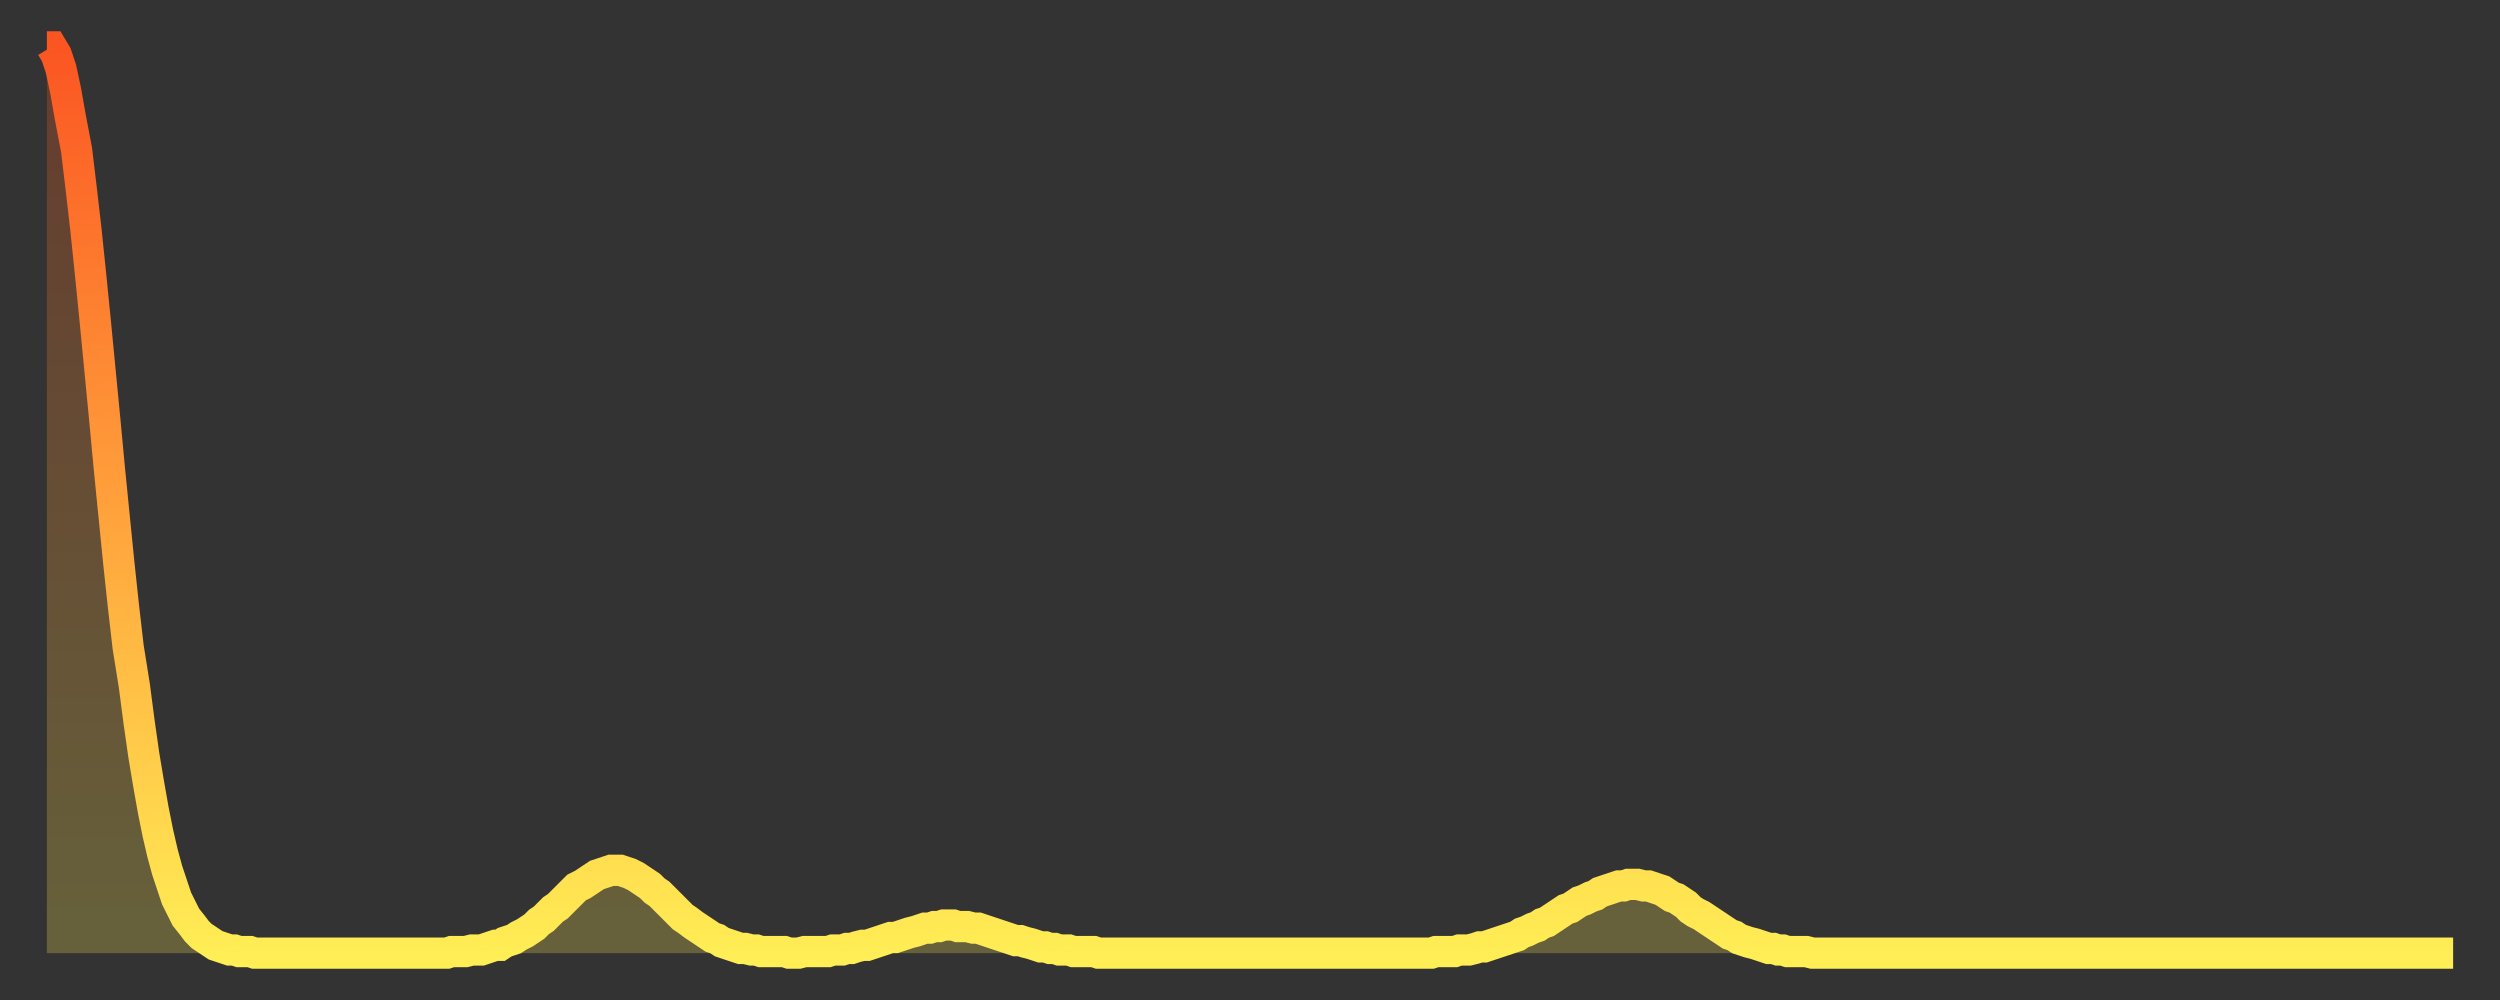 <?xml version="1.0" encoding="utf-8" ?>
<svg baseProfile="full" height="64" version="1.1" width="160" xmlns="http://www.w3.org/2000/svg" xmlns:ev="http://www.w3.org/2001/xml-events" xmlns:xlink="http://www.w3.org/1999/xlink"><rect width="100%" height="100%" fill="#333333" stroke="none"/><defs><linearGradient id="id1417686" x1="0" x2="0" y1="0" y2="1"><stop offset="0%" stop-color="#fb5522" /><stop offset="50%" stop-color="#ffa03b" /><stop offset="100%" stop-color="#ffee55" /></linearGradient></defs><g transform="translate(3,3)"><g><path d="M 0.0 0.0 0.3 0.0 0.6 0.5 0.9 1.4 1.2 2.8 1.5 4.5 1.9 6.6 2.2 9.1 2.5 11.7 2.8 14.6 3.1 17.6 3.4 20.7 3.7 23.8 4.0 27.0 4.3 30.0 4.6 33.0 4.9 35.8 5.2 38.4 5.6 40.9 5.9 43.2 6.2 45.3 6.5 47.1 6.8 48.8 7.1 50.3 7.4 51.6 7.7 52.7 8.0 53.6 8.3 54.5 8.6 55.1 8.9 55.7 9.3 56.2 9.6 56.6 9.9 56.9 10.2 57.1 10.5 57.3 10.8 57.5 11.1 57.6 11.4 57.7 11.7 57.8 12.0 57.8 12.3 57.9 12.7 57.9 13.0 57.9 13.3 58.0 13.6 58.0 13.9 58.0 14.2 58.0 14.5 58.0 14.8 58.0 15.1 58.0 15.4 58.0 15.7 58.0 16.0 58.0 16.4 58.0 16.7 58.0 17.0 58.0 17.3 58.0 17.6 58.0 17.9 58.0 18.2 58.0 18.5 58.0 18.8 58.0 19.1 58.0 19.4 58.0 19.8 58.0 20.1 58.0 20.4 58.0 20.7 58.0 21.0 58.0 21.3 58.0 21.6 58.0 21.9 58.0 22.2 58.0 22.5 58.0 22.8 58.0 23.1 58.0 23.5 58.0 23.8 58.0 24.1 58.0 24.4 58.0 24.7 58.0 25.0 58.0 25.3 58.0 25.6 58.0 25.9 57.9 26.2 57.9 26.5 57.9 26.8 57.9 27.2 57.8 27.5 57.8 27.8 57.8 28.1 57.7 28.4 57.6 28.7 57.5 29.0 57.5 29.3 57.3 29.6 57.2 29.9 57.1 30.2 56.9 30.6 56.7 30.9 56.5 31.2 56.3 31.5 56.0 31.8 55.8 32.1 55.5 32.4 55.2 32.7 55.0 33.0 54.7 33.3 54.4 33.6 54.1 33.9 53.8 34.3 53.6 34.6 53.4 34.9 53.2 35.2 53.0 35.5 52.9 35.8 52.8 36.1 52.7 36.4 52.7 36.7 52.7 37.0 52.8 37.3 52.9 37.7 53.1 38.0 53.3 38.3 53.5 38.6 53.7 38.9 54.0 39.2 54.2 39.5 54.5 39.8 54.8 40.1 55.1 40.4 55.4 40.7 55.7 41.0 55.9 41.4 56.2 41.7 56.4 42.0 56.6 42.3 56.8 42.6 57.0 42.9 57.1 43.2 57.3 43.5 57.4 43.8 57.5 44.1 57.6 44.4 57.7 44.7 57.7 45.1 57.8 45.4 57.8 45.7 57.9 46.0 57.9 46.3 57.9 46.6 57.9 46.9 57.9 47.2 57.9 47.5 58.0 47.8 58.0 48.1 58.0 48.5 57.9 48.8 57.9 49.1 57.9 49.4 57.9 49.7 57.9 50.0 57.9 50.3 57.8 50.6 57.8 50.9 57.8 51.2 57.7 51.5 57.7 51.8 57.6 52.2 57.5 52.5 57.5 52.8 57.4 53.1 57.3 53.4 57.2 53.7 57.1 54.0 57.0 54.3 57.0 54.6 56.9 54.9 56.8 55.2 56.7 55.6 56.6 55.9 56.5 56.2 56.4 56.5 56.4 56.8 56.3 57.1 56.3 57.4 56.2 57.7 56.2 58.0 56.2 58.3 56.3 58.6 56.3 58.9 56.3 59.3 56.4 59.6 56.4 59.9 56.5 60.2 56.6 60.5 56.7 60.8 56.8 61.1 56.9 61.4 57.0 61.7 57.1 62.0 57.2 62.3 57.2 62.6 57.3 63.0 57.4 63.3 57.5 63.6 57.6 63.9 57.6 64.2 57.7 64.5 57.7 64.8 57.8 65.1 57.8 65.4 57.8 65.7 57.9 66.0 57.9 66.4 57.9 66.7 57.9 67.0 57.9 67.3 58.0 67.6 58.0 67.9 58.0 68.2 58.0 68.5 58.0 68.8 58.0 69.1 58.0 69.4 58.0 69.7 58.0 70.1 58.0 70.4 58.0 70.7 58.0 71.0 58.0 71.3 58.0 71.6 58.0 71.9 58.0 72.2 58.0 72.5 58.0 72.8 58.0 73.1 58.0 73.5 58.0 73.8 58.0 74.1 58.0 74.4 58.0 74.7 58.0 75.0 58.0 75.3 58.0 75.6 58.0 75.9 58.0 76.2 58.0 76.5 58.0 76.8 58.0 77.2 58.0 77.5 58.0 77.8 58.0 78.1 58.0 78.4 58.0 78.7 58.0 79.0 58.0 79.3 58.0 79.6 58.0 79.9 58.0 80.2 58.0 80.5 58.0 80.9 58.0 81.2 58.0 81.5 58.0 81.8 58.0 82.1 58.0 82.4 58.0 82.7 58.0 83.0 58.0 83.3 58.0 83.6 58.0 83.9 58.0 84.3 58.0 84.6 58.0 84.9 58.0 85.2 58.0 85.5 58.0 85.8 58.0 86.1 58.0 86.4 58.0 86.7 58.0 87.0 58.0 87.3 58.0 87.6 58.0 88.0 58.0 88.3 58.0 88.6 58.0 88.9 57.9 89.2 57.9 89.5 57.9 89.8 57.9 90.1 57.9 90.4 57.8 90.7 57.8 91.0 57.8 91.4 57.7 91.7 57.6 92.0 57.6 92.3 57.5 92.6 57.4 92.9 57.3 93.2 57.2 93.5 57.1 93.8 57.0 94.1 56.9 94.4 56.7 94.7 56.6 95.1 56.4 95.4 56.3 95.7 56.1 96.0 56.0 96.3 55.8 96.6 55.6 96.9 55.4 97.2 55.2 97.5 55.1 97.8 54.9 98.1 54.7 98.4 54.6 98.8 54.4 99.1 54.3 99.4 54.1 99.7 54.0 100.0 53.9 100.3 53.8 100.6 53.7 100.9 53.7 101.2 53.6 101.5 53.6 101.8 53.6 102.2 53.7 102.5 53.7 102.8 53.8 103.1 53.9 103.4 54.0 103.7 54.2 104.0 54.4 104.3 54.5 104.6 54.7 104.9 54.9 105.2 55.2 105.5 55.4 105.9 55.6 106.2 55.8 106.5 56.0 106.8 56.2 107.1 56.4 107.4 56.6 107.7 56.8 108.0 56.9 108.3 57.1 108.6 57.2 108.9 57.3 109.3 57.4 109.6 57.5 109.9 57.6 110.2 57.7 110.5 57.7 110.8 57.8 111.1 57.8 111.4 57.9 111.7 57.9 112.0 57.9 112.3 57.9 112.6 57.9 113.0 58.0 113.3 58.0 113.6 58.0 113.9 58.0 114.2 58.0 114.5 58.0 114.8 58.0 115.1 58.0 115.4 58.0 115.7 58.0 116.0 58.0 116.3 58.0 116.7 58.0 117.0 58.0 117.3 58.0 117.6 58.0 117.9 58.0 118.2 58.0 118.5 58.0 118.8 58.0 119.1 58.0 119.4 58.0 119.7 58.0 120.1 58.0 120.4 58.0 120.7 58.0 121.0 58.0 121.3 58.0 121.6 58.0 121.9 58.0 122.2 58.0 122.5 58.0 122.8 58.0 123.1 58.0 123.4 58.0 123.8 58.0 124.1 58.0 124.4 58.0 124.7 58.0 125.0 58.0 125.3 58.0 125.6 58.0 125.9 58.0 126.2 58.0 126.5 58.0 126.8 58.0 127.2 58.0 127.5 58.0 127.8 58.0 128.1 58.0 128.4 58.0 128.7 58.0 129.0 58.0 129.3 58.0 129.6 58.0 129.9 58.0 130.2 58.0 130.5 58.0 130.9 58.0 131.2 58.0 131.5 58.0 131.8 58.0 132.1 58.0 132.4 58.0 132.7 58.0 133.0 58.0 133.3 58.0 133.6 58.0 133.9 58.0 134.2 58.0 134.6 58.0 134.9 58.0 135.2 58.0 135.5 58.0 135.8 58.0 136.1 58.0 136.4 58.0 136.7 58.0 137.0 58.0 137.3 58.0 137.6 58.0 138.0 58.0 138.3 58.0 138.6 58.0 138.9 58.0 139.2 58.0 139.5 58.0 139.8 58.0 140.1 58.0 140.4 58.0 140.7 58.0 141.0 58.0 141.3 58.0 141.7 58.0 142.0 58.0 142.3 58.0 142.6 58.0 142.9 58.0 143.2 58.0 143.5 58.0 143.8 58.0 144.1 58.0 144.4 58.0 144.7 58.0 145.1 58.0 145.4 58.0 145.7 58.0 146.0 58.0 146.3 58.0 146.6 58.0 146.9 58.0 147.2 58.0 147.5 58.0 147.8 58.0 148.1 58.0 148.4 58.0 148.8 58.0 149.1 58.0 149.4 58.0 149.7 58.0 150.0 58.0 150.3 58.0 150.6 58.0 150.9 58.0 151.2 58.0 151.5 58.0 151.8 58.0 152.1 58.0 152.5 58.0 152.8 58.0 153.1 58.0 153.4 58.0 153.7 58.0 154.0 58.0" fill="none" id="graph-curve" opacity="1" stroke="url(#id1417686)" stroke-width="2" /><path d="M 0 58 L 0.0 0.0 0.3 0.0 0.6 0.5 0.9 1.4 1.2 2.8 1.5 4.5 1.9 6.6 2.2 9.1 2.5 11.7 2.8 14.6 3.1 17.6 3.4 20.7 3.7 23.8 4.0 27.0 4.3 30.0 4.6 33.0 4.9 35.8 5.2 38.4 5.6 40.9 5.9 43.2 6.2 45.3 6.5 47.1 6.8 48.8 7.1 50.3 7.4 51.6 7.7 52.7 8.0 53.6 8.3 54.5 8.6 55.1 8.9 55.7 9.3 56.2 9.6 56.6 9.9 56.9 10.2 57.1 10.5 57.3 10.8 57.5 11.1 57.6 11.4 57.7 11.7 57.8 12.0 57.8 12.3 57.9 12.7 57.9 13.0 57.9 13.3 58.0 13.6 58.0 13.9 58.0 14.2 58.0 14.5 58.0 14.8 58.0 15.1 58.0 15.4 58.0 15.7 58.0 16.0 58.0 16.4 58.0 16.7 58.0 17.0 58.0 17.3 58.0 17.6 58.0 17.9 58.0 18.2 58.0 18.5 58.0 18.8 58.0 19.1 58.0 19.4 58.0 19.8 58.0 20.1 58.0 20.4 58.0 20.7 58.0 21.0 58.0 21.3 58.0 21.6 58.0 21.9 58.0 22.2 58.0 22.5 58.0 22.8 58.0 23.1 58.0 23.5 58.0 23.8 58.0 24.1 58.0 24.4 58.0 24.7 58.0 25.0 58.0 25.3 58.0 25.6 58.0 25.9 57.9 26.2 57.9 26.5 57.9 26.8 57.9 27.2 57.8 27.5 57.8 27.8 57.8 28.1 57.7 28.4 57.6 28.7 57.5 29.0 57.5 29.3 57.3 29.6 57.2 29.9 57.1 30.2 56.9 30.6 56.7 30.9 56.5 31.2 56.3 31.5 56.0 31.8 55.8 32.1 55.5 32.4 55.2 32.7 55.0 33.0 54.7 33.3 54.4 33.6 54.1 33.9 53.8 34.3 53.6 34.6 53.4 34.9 53.2 35.2 53.0 35.5 52.9 35.8 52.8 36.1 52.7 36.4 52.7 36.7 52.7 37.0 52.8 37.3 52.9 37.7 53.1 38.0 53.3 38.3 53.5 38.6 53.7 38.9 54.0 39.2 54.2 39.5 54.5 39.8 54.8 40.1 55.1 40.4 55.4 40.7 55.7 41.0 55.9 41.4 56.2 41.7 56.4 42.0 56.6 42.3 56.8 42.6 57.0 42.9 57.1 43.2 57.3 43.5 57.4 43.8 57.5 44.1 57.6 44.4 57.7 44.7 57.7 45.1 57.8 45.4 57.8 45.7 57.9 46.0 57.9 46.3 57.9 46.6 57.9 46.9 57.9 47.2 57.9 47.5 58.0 47.8 58.0 48.1 58.0 48.5 57.9 48.8 57.9 49.1 57.9 49.4 57.9 49.7 57.9 50.0 57.9 50.3 57.8 50.6 57.8 50.9 57.8 51.2 57.7 51.5 57.7 51.8 57.6 52.2 57.5 52.5 57.5 52.8 57.4 53.1 57.3 53.4 57.2 53.7 57.1 54.0 57.0 54.3 57.0 54.6 56.9 54.9 56.8 55.2 56.7 55.6 56.6 55.9 56.5 56.2 56.4 56.5 56.4 56.8 56.3 57.1 56.3 57.4 56.2 57.7 56.2 58.0 56.2 58.3 56.3 58.6 56.3 58.9 56.3 59.3 56.4 59.6 56.4 59.9 56.5 60.2 56.6 60.5 56.7 60.8 56.8 61.1 56.9 61.4 57.0 61.7 57.1 62.0 57.2 62.3 57.2 62.6 57.3 63.0 57.4 63.3 57.5 63.6 57.6 63.9 57.6 64.2 57.7 64.5 57.7 64.8 57.8 65.1 57.8 65.4 57.8 65.7 57.9 66.0 57.9 66.4 57.9 66.7 57.9 67.0 57.9 67.3 58.0 67.6 58.0 67.9 58.0 68.2 58.0 68.5 58.0 68.8 58.0 69.1 58.0 69.4 58.0 69.7 58.0 70.1 58.0 70.4 58.0 70.7 58.0 71.0 58.0 71.3 58.0 71.6 58.0 71.9 58.0 72.2 58.0 72.5 58.0 72.8 58.0 73.1 58.0 73.5 58.0 73.8 58.0 74.1 58.0 74.4 58.0 74.7 58.0 75.0 58.0 75.3 58.0 75.6 58.0 75.9 58.0 76.2 58.0 76.5 58.0 76.8 58.0 77.2 58.0 77.5 58.0 77.8 58.0 78.1 58.0 78.4 58.0 78.7 58.0 79.0 58.0 79.3 58.0 79.6 58.0 79.9 58.0 80.2 58.0 80.5 58.0 80.9 58.0 81.2 58.0 81.5 58.0 81.8 58.0 82.1 58.0 82.4 58.0 82.7 58.0 83.0 58.0 83.3 58.0 83.6 58.0 83.9 58.0 84.3 58.0 84.6 58.0 84.9 58.0 85.2 58.0 85.5 58.0 85.8 58.0 86.1 58.0 86.4 58.0 86.7 58.0 87.0 58.0 87.3 58.0 87.6 58.0 88.0 58.0 88.3 58.0 88.6 58.0 88.9 57.9 89.2 57.9 89.5 57.9 89.8 57.9 90.1 57.9 90.4 57.8 90.7 57.8 91.0 57.8 91.4 57.7 91.7 57.6 92.0 57.6 92.3 57.5 92.6 57.4 92.9 57.3 93.2 57.2 93.5 57.1 93.8 57.0 94.1 56.9 94.4 56.7 94.7 56.6 95.1 56.4 95.4 56.3 95.7 56.1 96.0 56.0 96.3 55.8 96.6 55.6 96.9 55.4 97.2 55.2 97.5 55.1 97.8 54.9 98.1 54.7 98.4 54.6 98.8 54.4 99.1 54.3 99.4 54.1 99.7 54.0 100.0 53.9 100.3 53.8 100.6 53.7 100.9 53.7 101.2 53.6 101.5 53.6 101.8 53.6 102.2 53.7 102.5 53.7 102.8 53.8 103.1 53.9 103.4 54.0 103.7 54.2 104.0 54.4 104.3 54.5 104.6 54.7 104.9 54.9 105.2 55.2 105.5 55.4 105.9 55.6 106.2 55.8 106.5 56.0 106.8 56.2 107.1 56.4 107.4 56.6 107.7 56.8 108.0 56.9 108.3 57.1 108.6 57.2 108.9 57.3 109.3 57.4 109.6 57.5 109.9 57.6 110.2 57.7 110.5 57.7 110.8 57.8 111.1 57.8 111.4 57.9 111.7 57.9 112.0 57.9 112.3 57.9 112.6 57.9 113.0 58.0 113.3 58.0 113.6 58.0 113.9 58.0 114.2 58.0 114.5 58.0 114.8 58.0 115.1 58.0 115.4 58.0 115.7 58.0 116.0 58.0 116.3 58.0 116.7 58.0 117.0 58.0 117.3 58.0 117.6 58.0 117.9 58.0 118.2 58.0 118.5 58.0 118.8 58.0 119.1 58.0 119.4 58.0 119.7 58.0 120.1 58.0 120.4 58.0 120.7 58.0 121.0 58.0 121.3 58.0 121.6 58.0 121.9 58.0 122.2 58.0 122.5 58.0 122.8 58.0 123.1 58.0 123.4 58.0 123.8 58.0 124.1 58.0 124.4 58.0 124.7 58.0 125.0 58.0 125.3 58.0 125.6 58.0 125.9 58.0 126.2 58.0 126.5 58.0 126.8 58.0 127.2 58.0 127.5 58.0 127.8 58.0 128.1 58.0 128.4 58.0 128.7 58.0 129.0 58.0 129.3 58.0 129.6 58.0 129.9 58.0 130.2 58.0 130.5 58.0 130.9 58.0 131.2 58.0 131.5 58.0 131.8 58.0 132.1 58.0 132.4 58.0 132.7 58.0 133.0 58.0 133.3 58.0 133.6 58.0 133.9 58.0 134.2 58.0 134.6 58.0 134.9 58.0 135.2 58.0 135.5 58.0 135.8 58.0 136.1 58.0 136.4 58.0 136.7 58.0 137.0 58.0 137.3 58.0 137.6 58.0 138.0 58.0 138.3 58.0 138.6 58.0 138.9 58.0 139.2 58.0 139.5 58.0 139.8 58.0 140.1 58.0 140.4 58.0 140.7 58.0 141.0 58.0 141.3 58.0 141.7 58.0 142.0 58.0 142.3 58.0 142.6 58.0 142.9 58.0 143.2 58.0 143.5 58.0 143.8 58.0 144.1 58.0 144.4 58.0 144.7 58.0 145.1 58.0 145.4 58.0 145.7 58.0 146.0 58.0 146.3 58.0 146.6 58.0 146.9 58.0 147.2 58.0 147.5 58.0 147.8 58.0 148.1 58.0 148.4 58.0 148.8 58.0 149.1 58.0 149.4 58.0 149.7 58.0 150.0 58.0 150.3 58.0 150.6 58.0 150.9 58.0 151.2 58.0 151.5 58.0 151.8 58.0 152.1 58.0 152.5 58.0 152.8 58.0 153.1 58.0 153.4 58.0 153.7 58.0 154.0 58.0 154 58" fill="url(#id1417686)" fill-opacity=".25" id="graph-shadow" /></g></g></svg>